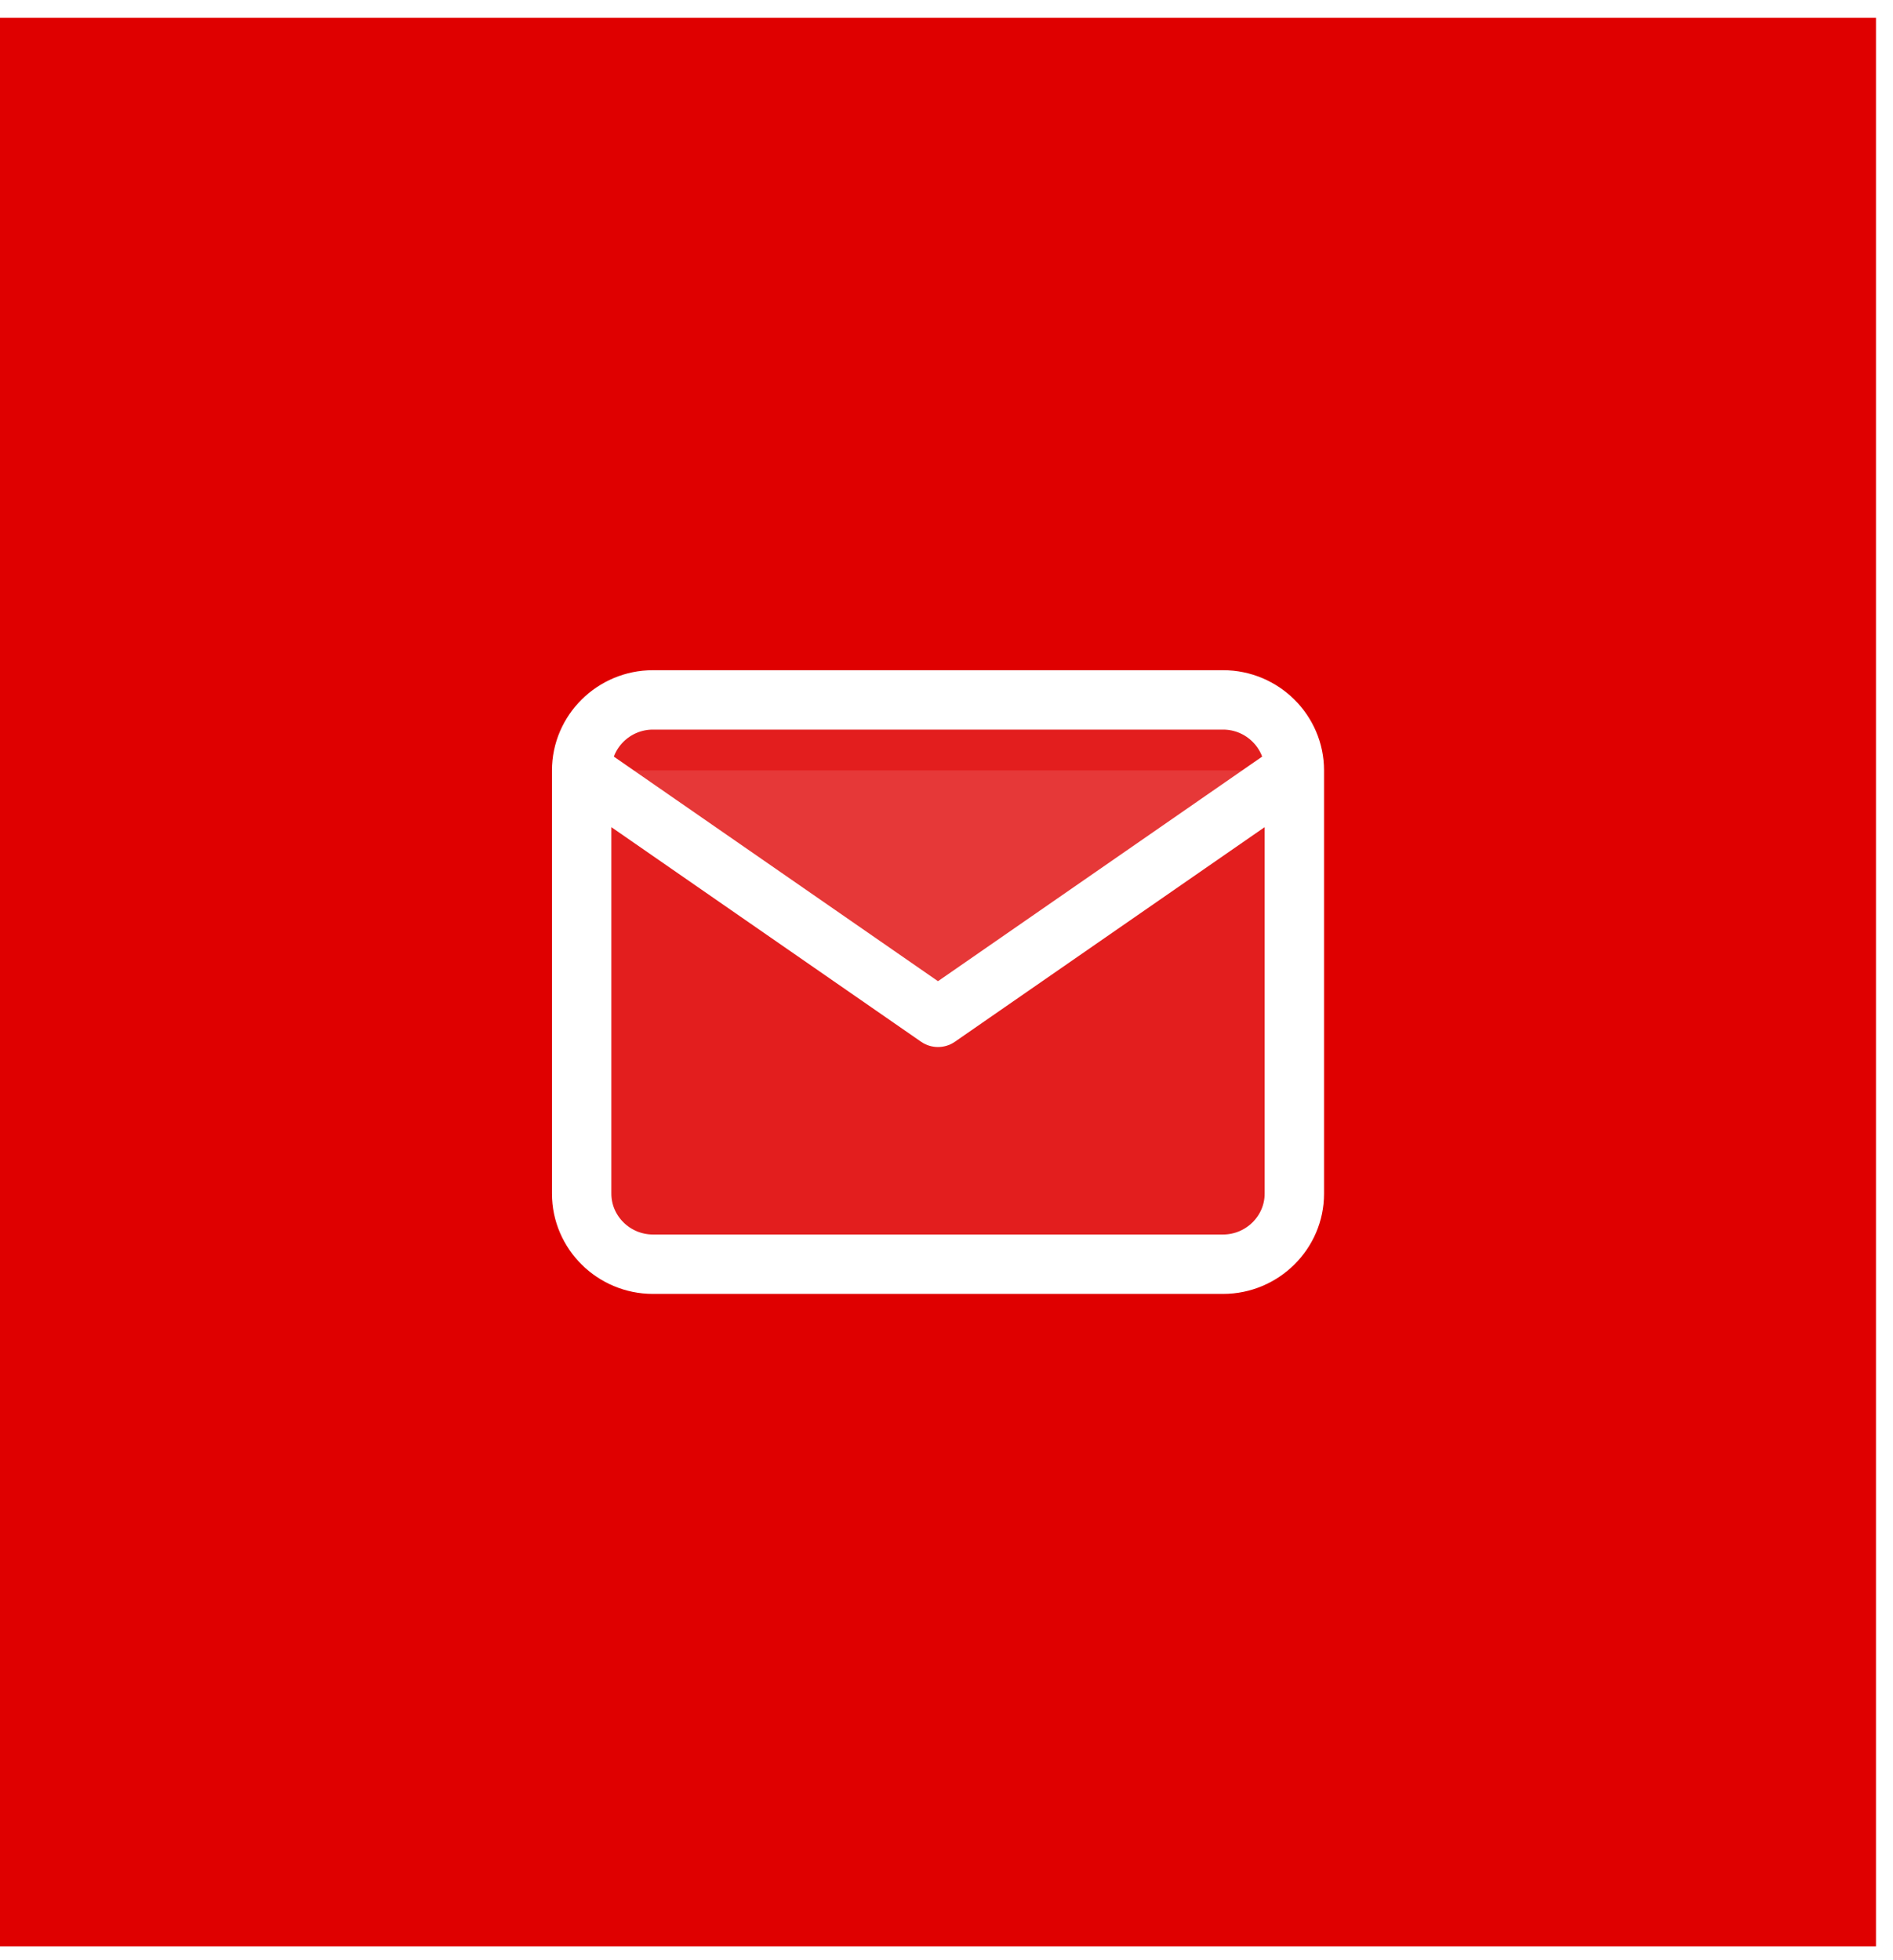 <svg width="85" height="88" viewBox="0 0 85 88" fill="none" xmlns="http://www.w3.org/2000/svg">
<g filter="url(#filter0_b_6_2663)">
<rect width="84.236" height="86.576" transform="translate(0 0.8)" fill="#DF0000"/>
<path d="M29.318 31.421H54.919C56.679 31.421 58.119 32.846 58.119 34.588V53.589C58.119 55.33 56.679 56.755 54.919 56.755H29.318C27.558 56.755 26.118 55.33 26.118 53.589V34.588C26.118 32.846 27.558 31.421 29.318 31.421Z" fill="white" fill-opacity="0.12"/>
<path d="M58.119 34.588L42.118 45.672L26.118 34.588" fill="white" fill-opacity="0.12"/>
<path d="M58.119 34.588C58.119 32.846 56.679 31.421 54.919 31.421H29.318C27.558 31.421 26.118 32.846 26.118 34.588M58.119 34.588V53.589C58.119 55.33 56.679 56.755 54.919 56.755H29.318C27.558 56.755 26.118 55.33 26.118 53.589V34.588M58.119 34.588L42.118 45.672L26.118 34.588" stroke="white" stroke-width="2.667" stroke-linecap="round" stroke-linejoin="round"/>
</g>
<defs>
<filter id="filter0_b_6_2663" x="-90.992" y="-90.192" width="266.22" height="268.56" filterUnits="userSpaceOnUse" color-interpolation-filters="sRGB">
<feFlood flood-opacity="0" result="BackgroundImageFix"/>
<feGaussianBlur in="BackgroundImageFix" stdDeviation="45.496"/>
<feComposite in2="SourceAlpha" operator="in" result="effect1_backgroundBlur_6_2663"/>
<feBlend mode="normal" in="SourceGraphic" in2="effect1_backgroundBlur_6_2663" result="shape"/>
</filter>
</defs>
</svg>
